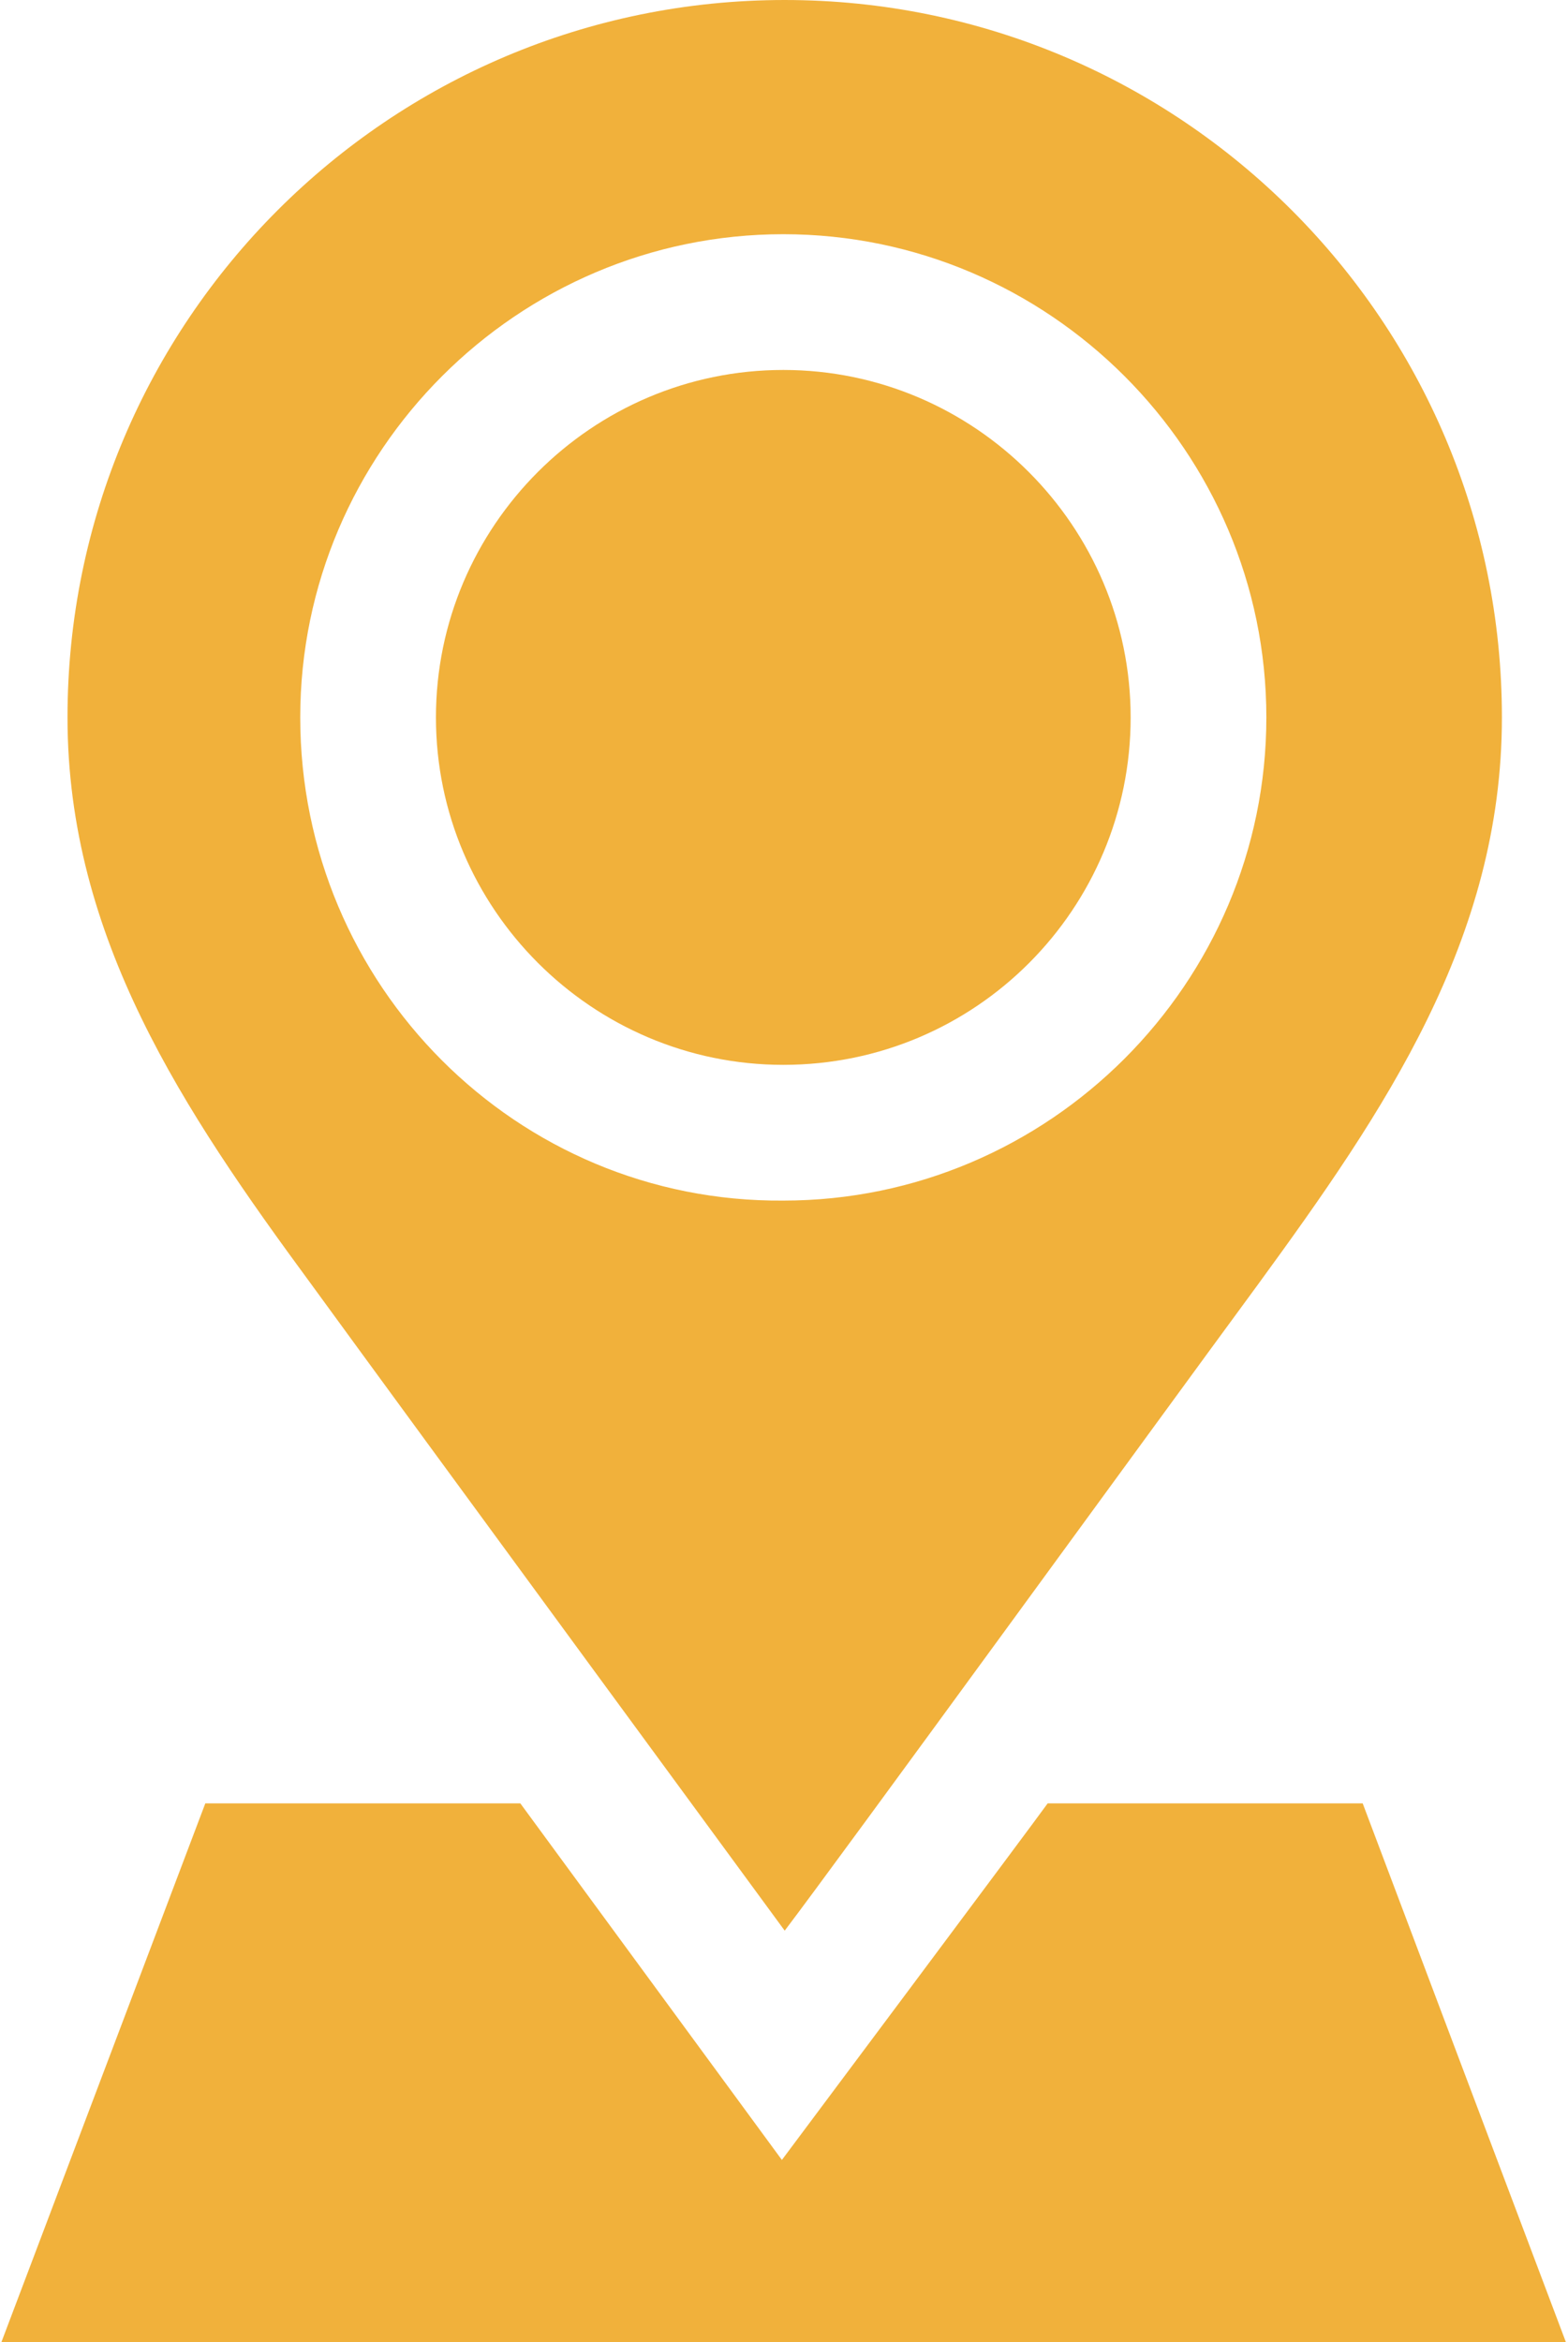 <?xml version="1.0" encoding="utf-8"?>
<!-- Generator: Adobe Illustrator 21.0.0, SVG Export Plug-In . SVG Version: 6.00 Build 0)  -->
<svg version="1.1" id="Layer_1" xmlns="http://www.w3.org/2000/svg" xmlns:xlink="http://www.w3.org/1999/xlink" x="0px" y="0px"
	 viewBox="0 0 223 333" style="enable-background:new 0 0 223 333;" xml:space="preserve">
<style type="text/css">
	.st0{fill:#F1B13B;}
</style>
<g>
	<path class="st0" d="M160.8,102c0-27.2-22.2-49.4-49.4-49.4S62,74.8,62,102s22.2,49.4,49.4,49.4C138.8,151.4,160.8,129.2,160.8,102
		L160.8,102z"/>
	<path class="st0" d="M111.6,274.5c7.6-10,52.4-71.6,67.4-92c17.8-24.4,34.6-48.9,34.6-80.5c0-56.3-45.7-102-102-102l0,0
		C55.3,0,9.6,45.7,9.6,102c0,31.3,16.5,55.9,34.6,80.5C59.2,203.1,111.6,274.5,111.6,274.5L111.6,274.5z M42.7,102
		c0-37.8,30.9-68.7,68.7-68.7s68.7,30.9,68.7,68.7s-30.9,68.7-68.7,68.7C73.5,171,42.7,140.1,42.7,102L42.7,102z"/>
	<path class="st0" d="M149,256.4c-2,2.8-37.8,50.7-37.8,50.7L74,256.4H29.2L0.2,333h222.5l-28.9-76.6H149z"/>
</g>
</svg>
